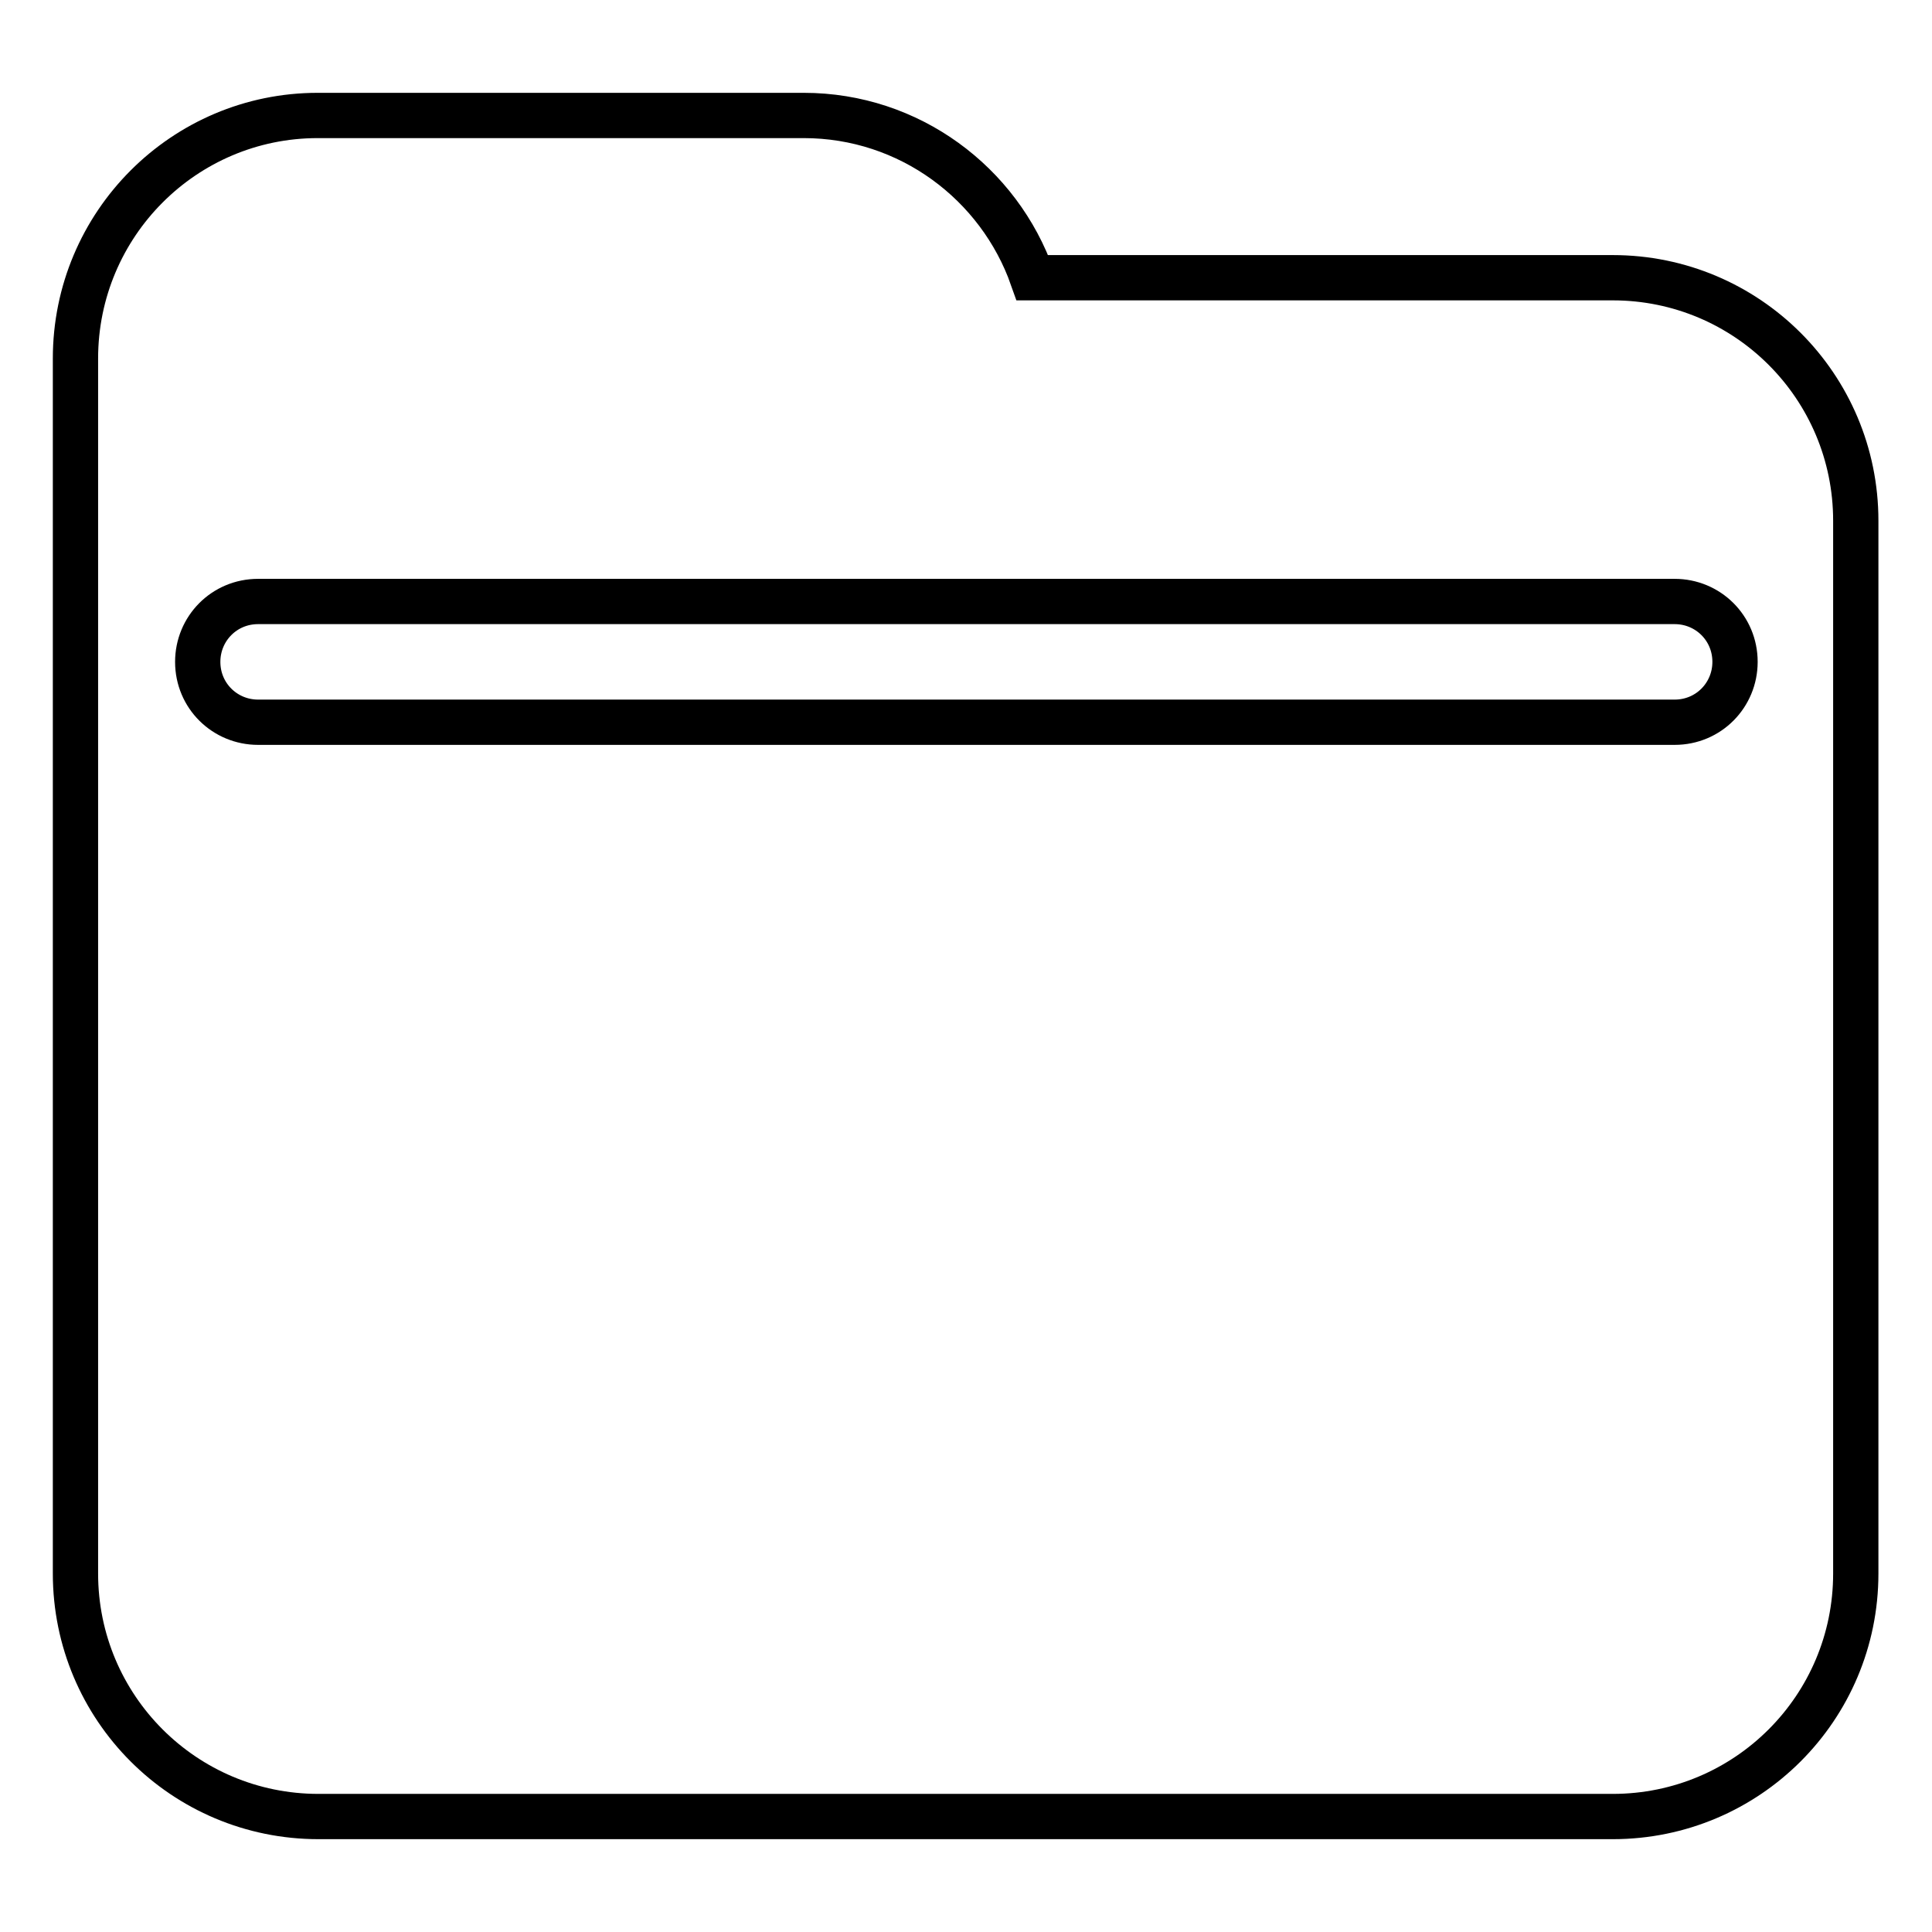 <?xml version="1.0" encoding="utf-8"?>
<!-- Svg Vector Icons : http://www.onlinewebfonts.com/icon -->
<!DOCTYPE svg PUBLIC "-//W3C//DTD SVG 1.1//EN" "http://www.w3.org/Graphics/SVG/1.1/DTD/svg11.dtd">
<svg version="1.1" xmlns="http://www.w3.org/2000/svg" xmlns:xlink="http://www.w3.org/1999/xlink" x="0px" y="0px" viewBox="0 0 256 256" enable-background="new 0 0 256 256" xml:space="preserve">
<g><g><path stroke-width="6" fill-opacity="0" stroke="#000000"  d="M10,128V47.5c0-17.8,14.4-32.2,32.1-32.2h64.4c14,0,25.9,9,30.3,21.5h76.9c17.8,0,32.2,14.4,32.2,32.2v139.5c0,17.8-14.4,32.2-32.2,32.2H42.2c-17.8,0-32.2-14.4-32.2-32.2V128L10,128z M34.2,79.7c-4.5,0-8,3.6-8,8c0,4.5,3.6,8,8,8h187.7c4.5,0,8-3.6,8-8c0-4.5-3.6-8-8-8H34.2z"/></g></g>
</svg>